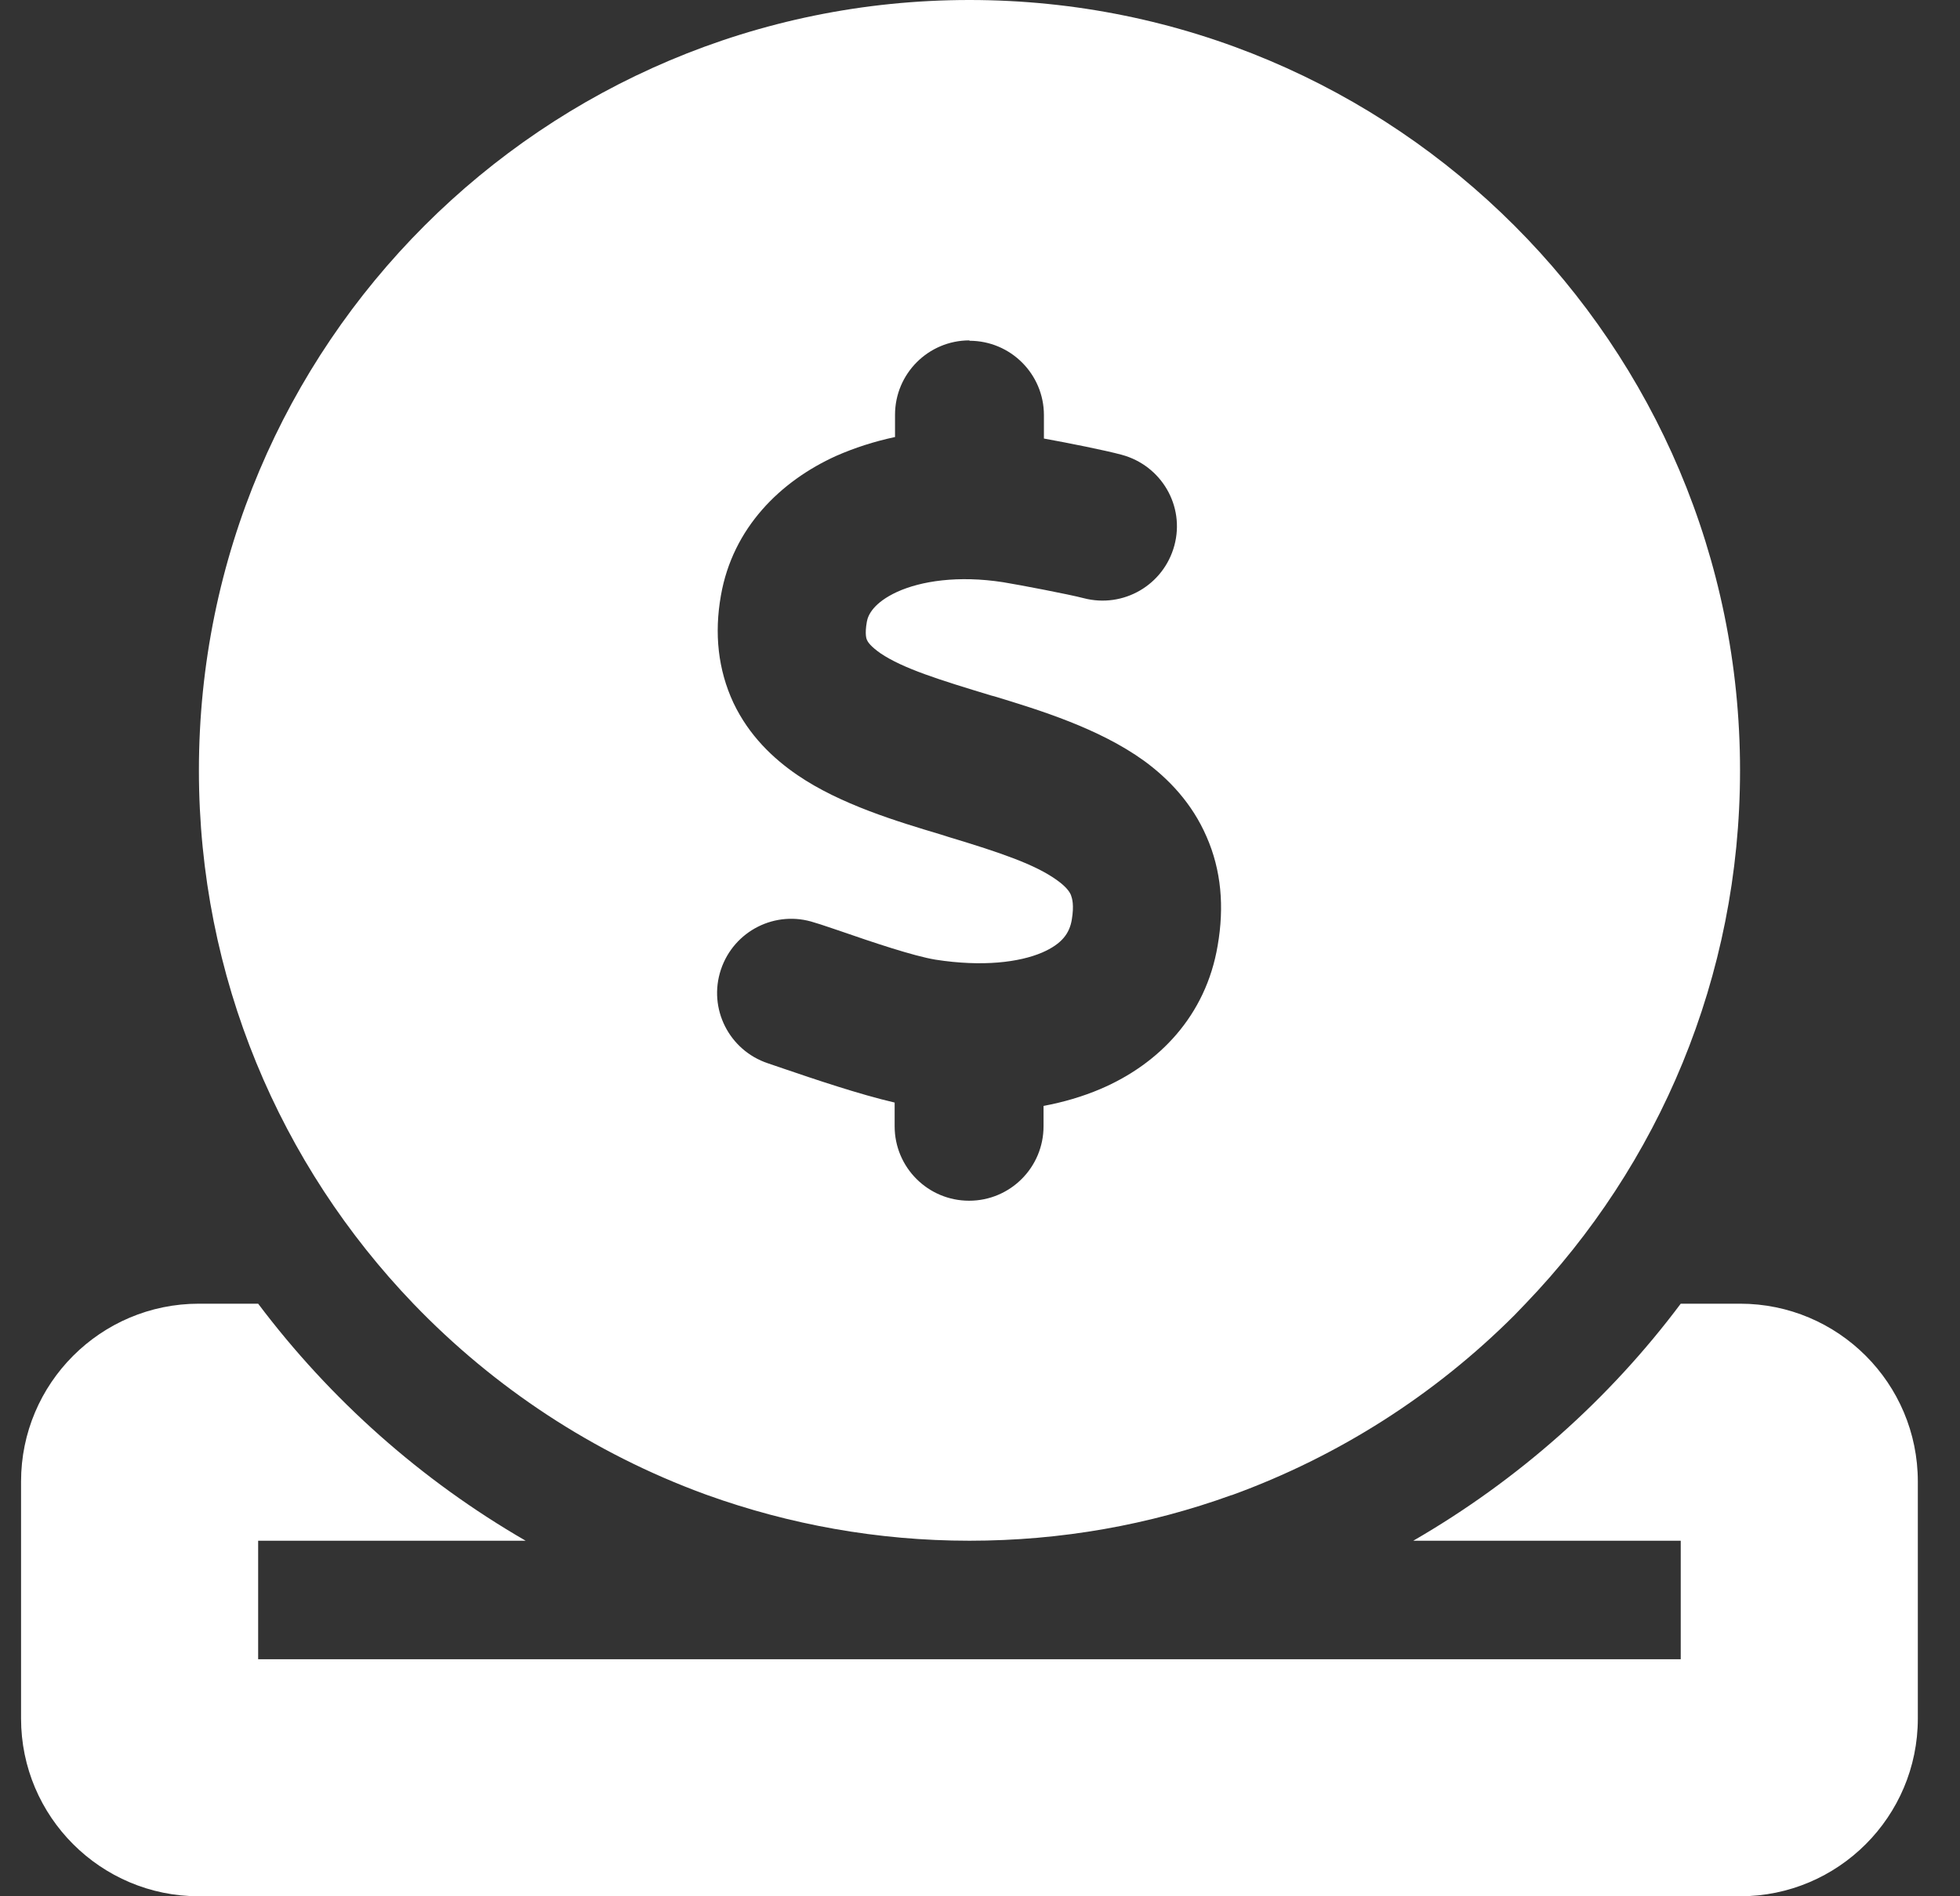 <svg width="31" height="30" viewBox="0 0 31 30" fill="none" xmlns="http://www.w3.org/2000/svg">
<rect x="0" y="0" width="31" height="30" fill="#333333" stroke="none"/>
<g clip-path="url(#clip0_1622_15163)">
<path d="M19.476 23.654C18.181 24.123 16.787 24.375 15.333 24.375C13.88 24.375 12.48 24.117 11.191 23.654L11.144 23.637C9.386 22.992 7.816 21.955 6.538 20.625C4.435 18.434 3.146 15.463 3.146 12.188C3.146 5.455 8.601 0 15.333 0C22.066 0 27.521 5.455 27.521 12.188C27.521 15.463 26.232 18.434 24.128 20.625C24.07 20.684 24.011 20.748 23.953 20.807C22.699 22.061 21.175 23.039 19.482 23.654H19.476ZM15.333 5.385C14.683 5.385 14.156 5.912 14.156 6.562V6.914C13.828 6.984 13.517 7.084 13.224 7.213C12.345 7.611 11.589 8.35 11.402 9.422C11.296 10.02 11.355 10.594 11.601 11.121C11.847 11.637 12.228 12 12.615 12.264C13.294 12.727 14.191 12.996 14.876 13.201L15.005 13.242C15.82 13.488 16.376 13.676 16.722 13.928C16.869 14.033 16.921 14.115 16.939 14.162C16.956 14.209 16.992 14.315 16.951 14.555C16.915 14.76 16.804 14.93 16.482 15.07C16.124 15.223 15.544 15.299 14.794 15.182C14.443 15.123 13.816 14.912 13.259 14.719C13.13 14.678 13.007 14.631 12.884 14.596C12.269 14.391 11.607 14.725 11.402 15.34C11.197 15.955 11.531 16.617 12.146 16.822C12.216 16.846 12.304 16.875 12.404 16.91C12.867 17.068 13.593 17.314 14.15 17.443V17.818C14.15 18.469 14.677 18.996 15.328 18.996C15.978 18.996 16.505 18.469 16.505 17.818V17.496C16.816 17.438 17.12 17.35 17.408 17.227C18.328 16.834 19.072 16.072 19.259 14.959C19.365 14.35 19.318 13.77 19.083 13.236C18.855 12.709 18.486 12.322 18.093 12.035C17.378 11.52 16.435 11.232 15.726 11.016L15.679 11.004C14.847 10.752 14.284 10.576 13.927 10.336C13.775 10.23 13.728 10.16 13.716 10.131C13.704 10.113 13.675 10.037 13.71 9.838C13.728 9.727 13.822 9.533 14.191 9.363C14.566 9.193 15.152 9.1 15.867 9.211C16.119 9.252 16.915 9.404 17.138 9.463C17.765 9.627 18.404 9.258 18.574 8.631C18.744 8.004 18.369 7.365 17.742 7.195C17.484 7.125 16.898 7.008 16.511 6.938V6.568C16.511 5.918 15.984 5.391 15.333 5.391V5.385ZM3.146 20.625H4.083C5.226 22.143 6.662 23.42 8.314 24.375H4.083V26.25H15.333H26.583V24.375H22.353C24.005 23.42 25.447 22.143 26.583 20.625H27.521C29.074 20.625 30.333 21.885 30.333 23.438V27.188C30.333 28.74 29.074 30 27.521 30H3.146C1.593 30 0.333 28.74 0.333 27.188V23.438C0.333 21.885 1.593 20.625 3.146 20.625Z" fill="white"/>
</g>
<defs>
<clipPath id="clip0_1622_15163">
<rect width="30" height="30" fill="white" transform="translate(0.333)"/>
</clipPath>
</defs>
</svg>

